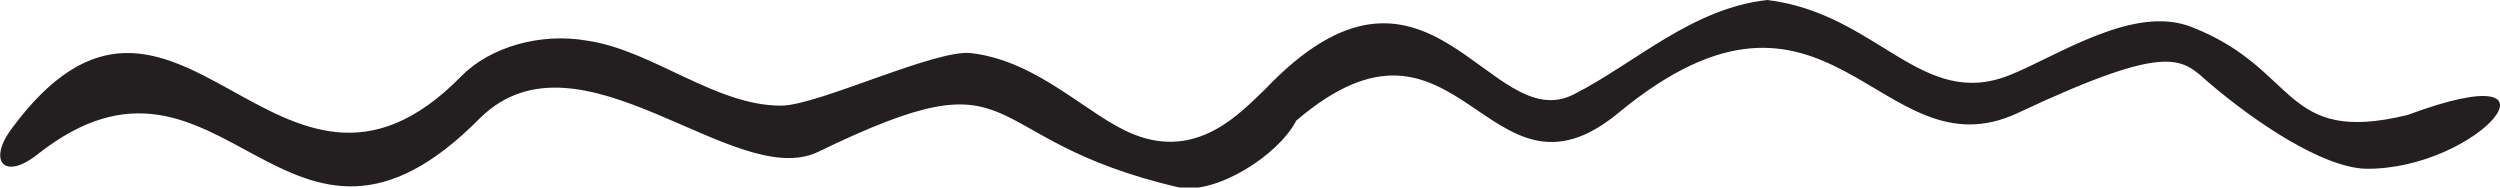 <?xml version="1.0" encoding="utf-8"?>
<!-- Generator: Adobe Illustrator 28.0.0, SVG Export Plug-In . SVG Version: 6.00 Build 0)  -->
<svg version="1.1" id="Layer_1" xmlns="http://www.w3.org/2000/svg" xmlns:xlink="http://www.w3.org/1999/xlink" x="0px" y="0px"
	 viewBox="0 0 400 30" style="enable-background:new 0 0 400 30;" xml:space="preserve">
<style type="text/css">
	.st0{fill:#231F20;}
</style>
<path id="Symbols" class="st0" d="M378.4,27c-6.9-0.3-17.5-7.4-24.9-13.7c-4.4-3.8-5.8-6.9-30.7,4.8c-22.1,10.3-30-28-63.9,0
	c-21,17.3-25.3-21.2-51.5,1.2c-2.9,5.6-12.8,11.8-18.7,10.7c-33.8-7.8-23.8-22.2-57.8-5.7c-13.3,6.4-38.1-20.9-54-5.5
	C45.7,50.5,35.7,1.3,6,24.7c-5.3,4.2-7.9,1.1-4.3-3.9c26.4-36,42.7,21.4,72.1-8.6c4.6-4.7,12.7-7,20.1-5.7
	C104.4,8,114.5,17,125.1,16.9c5.9-0.1,24.7-9.1,30.3-8.4c10.9,1.3,18.7,10.1,26,13c10.3,4.1,17.1-3.5,21-7.2
	c26-27.3,35.9,7.7,49.4,0.8c9.7-4.9,18.9-13.8,31-15.1c17.7,2.2,24.6,17.7,38.8,12c7.7-3.1,19.8-11.3,29-7.7
	c17.3,6.7,14.4,19,34.6,14.1C412.9,8.1,396.5,27.3,378.4,27"/>
</svg>
